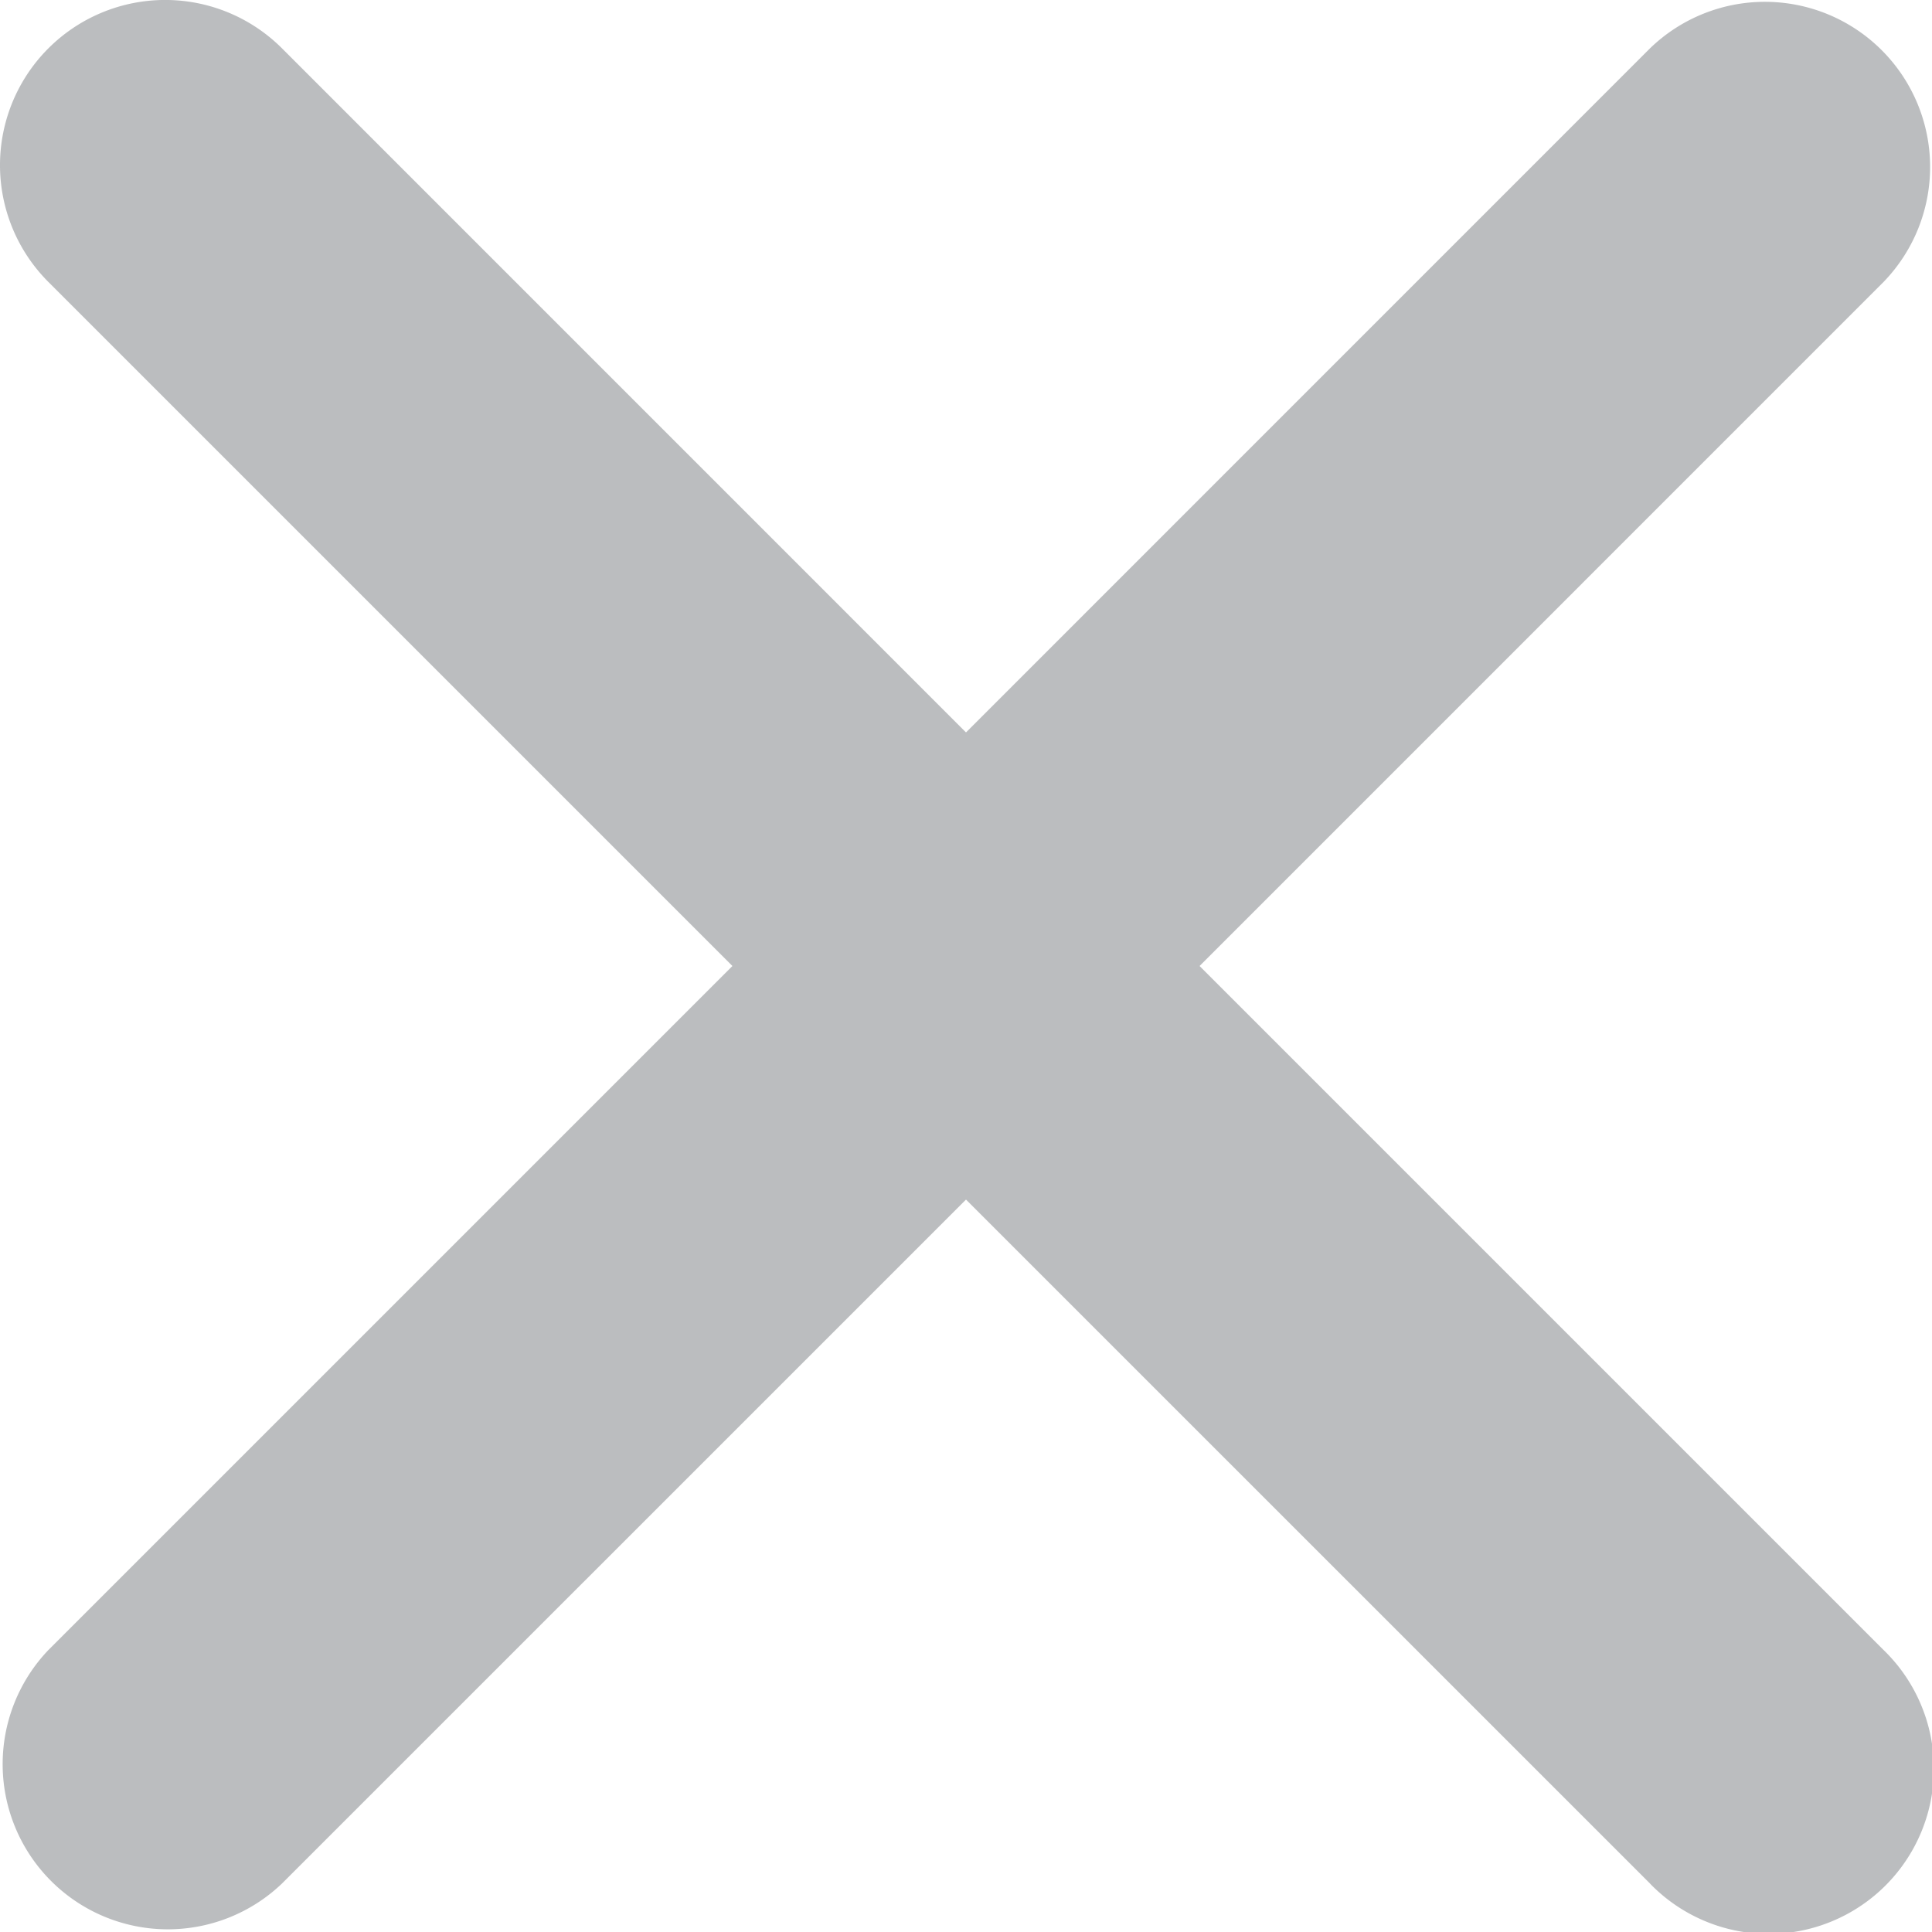 <svg xmlns="http://www.w3.org/2000/svg" width="30" height="30" viewBox="0 0 30 30"><defs><style>.a{fill:#bbbdbf;}</style></defs><path class="a" d="M25.622,29.248,15,18.627,4.378,29.248A2.565,2.565,0,0,1,.751,25.622L11.373,15,.751,4.378A2.565,2.565,0,0,1,4.379.751L15,11.373,25.621.751a2.565,2.565,0,0,1,3.627,3.627L18.627,15,29.249,25.622a2.565,2.565,0,1,1-3.627,3.627Z"/></svg>